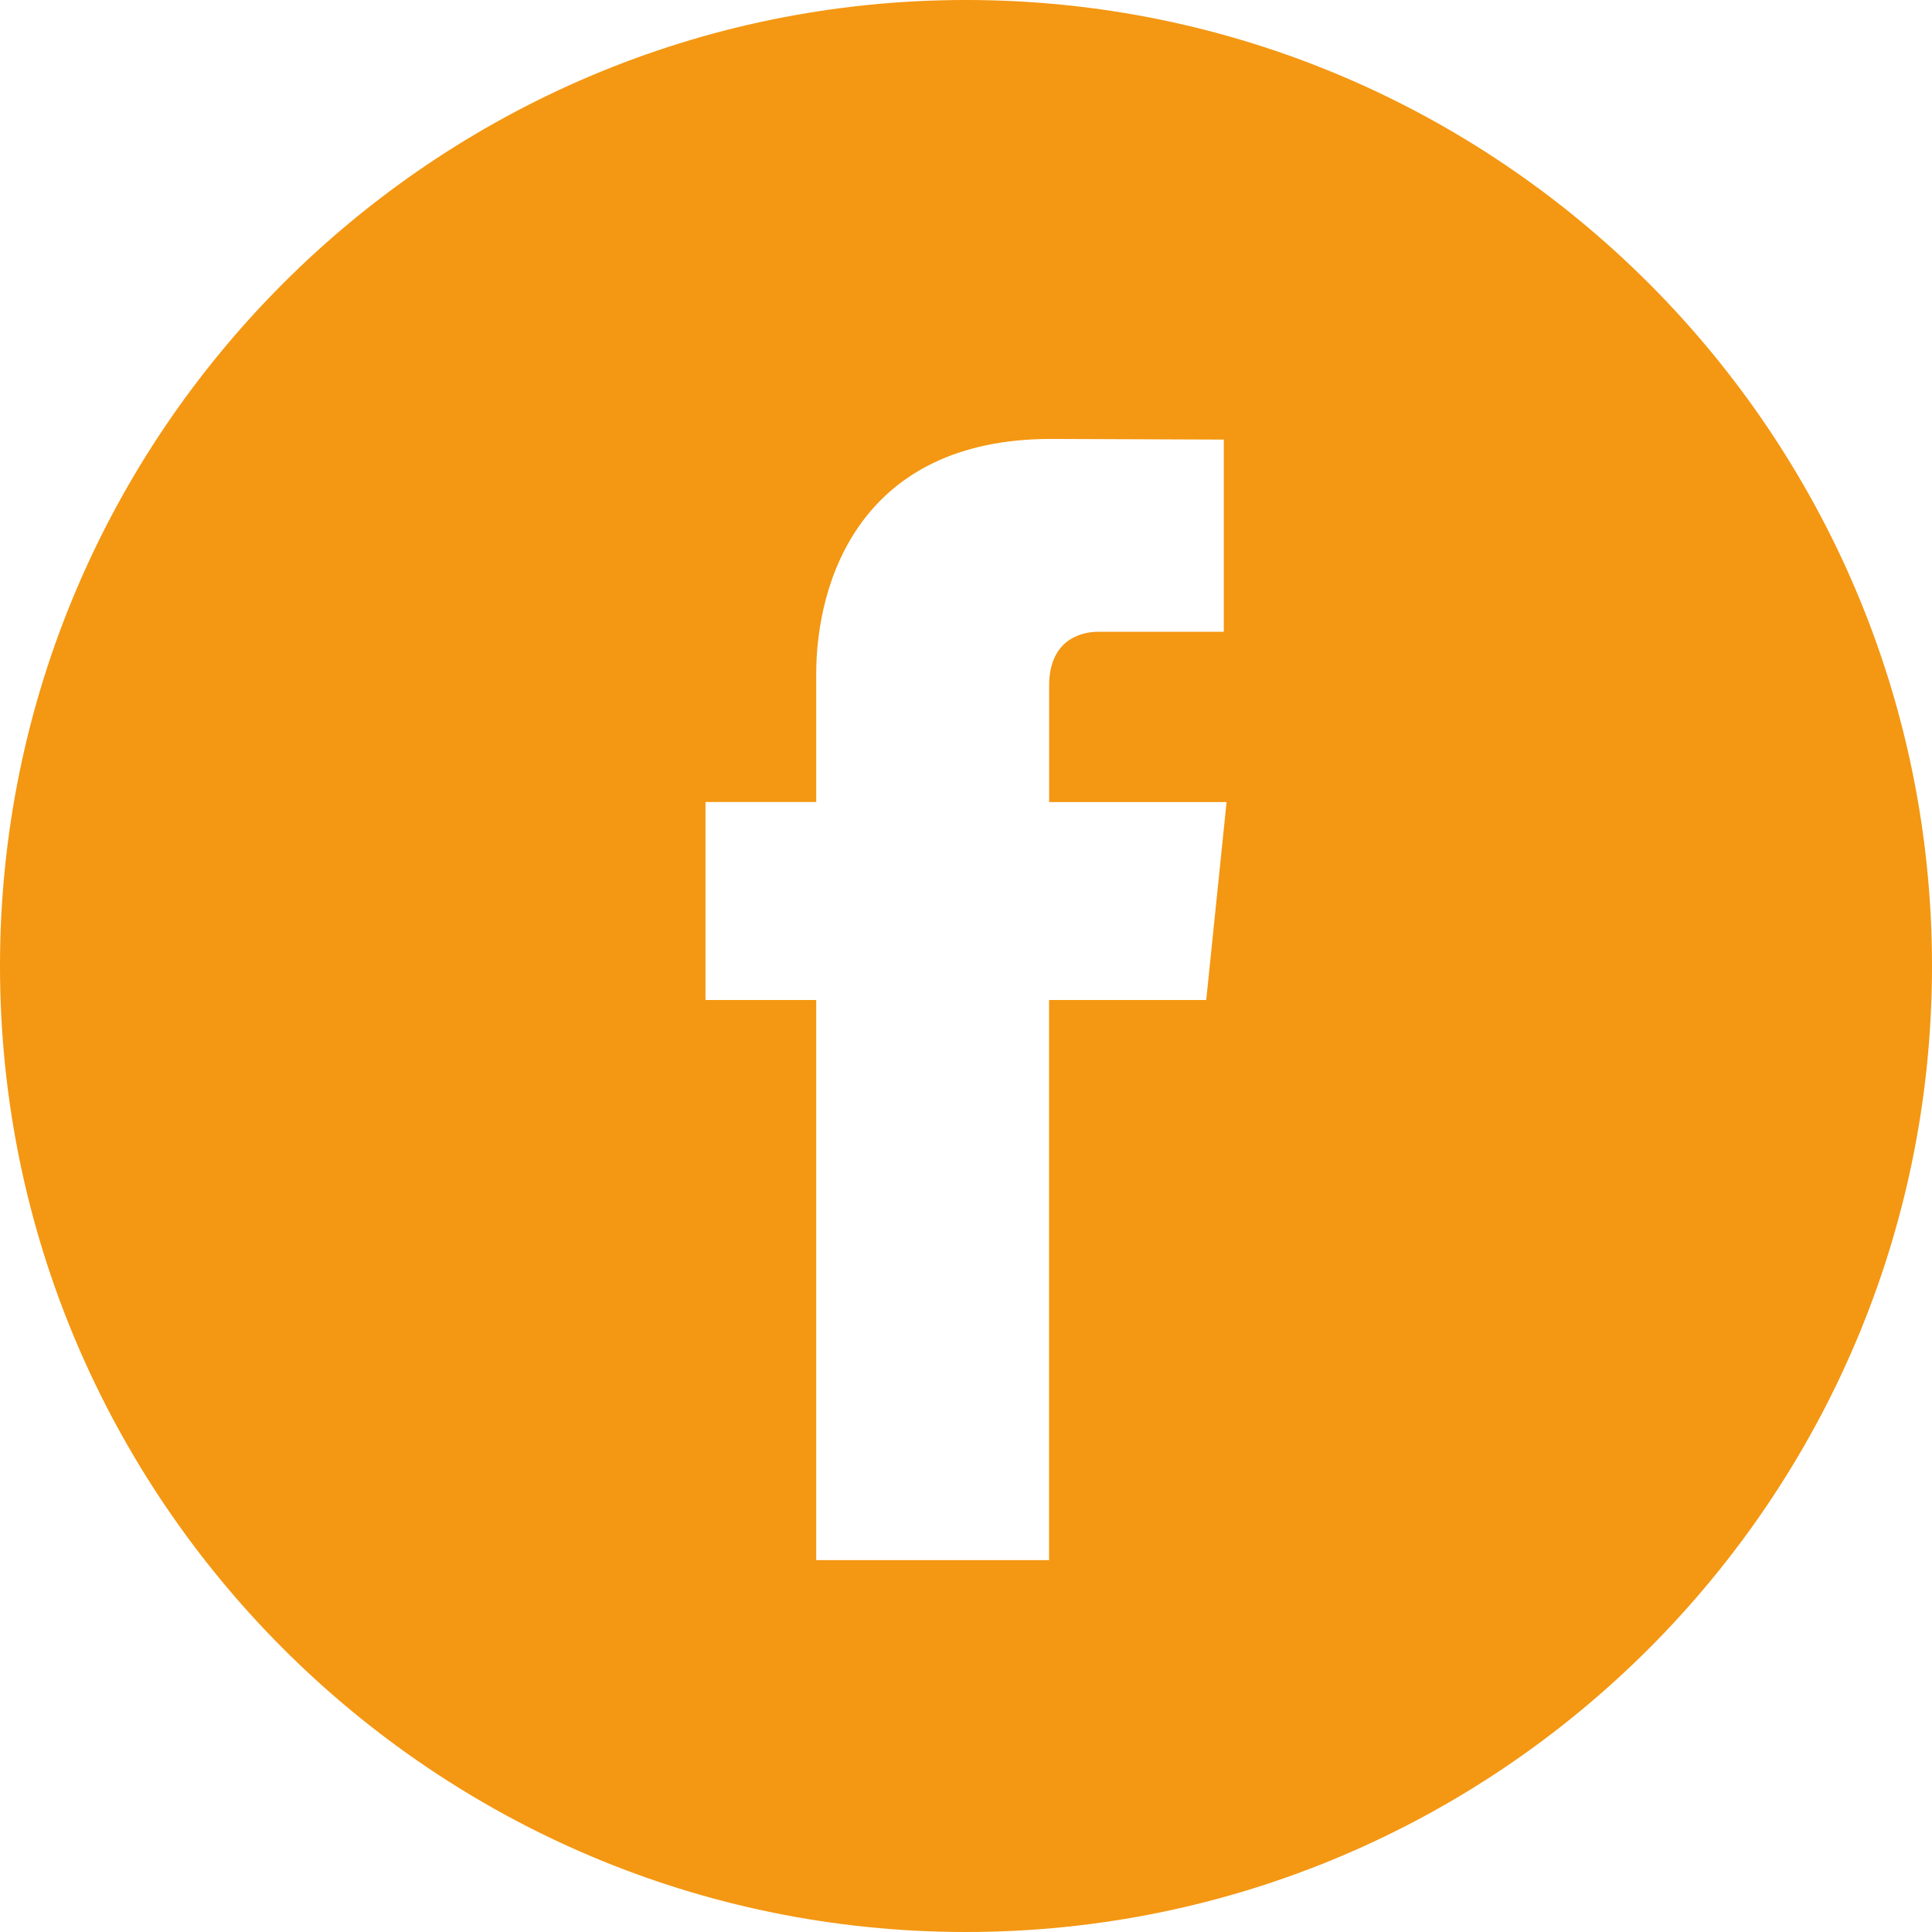 <svg width="32" height="32" viewBox="0 0 32 32" fill="none" xmlns="http://www.w3.org/2000/svg">
<g clip-path="url(#clip0_213_10987)">
<path d="M16 0C7.178 0 0 7.178 0 16C0 24.822 7.178 32 16 32C24.822 32 32 24.822 32 16C32 7.178 24.823 0 16 0ZM19.979 16.563H17.376V25.841H13.519C13.519 25.841 13.519 20.772 13.519 16.563H11.685V13.284H13.519V11.163C13.519 9.644 14.241 7.27 17.411 7.27L20.27 7.281V10.464C20.27 10.464 18.533 10.464 18.195 10.464C17.857 10.464 17.377 10.633 17.377 11.358V13.285H20.316L19.979 16.563Z" fill="#F49712"/>
</g>
<defs>
<clipPath id="clip0_213_10987">
<rect width="32" height="32" fill="white"/>
</clipPath>
</defs>
</svg>
